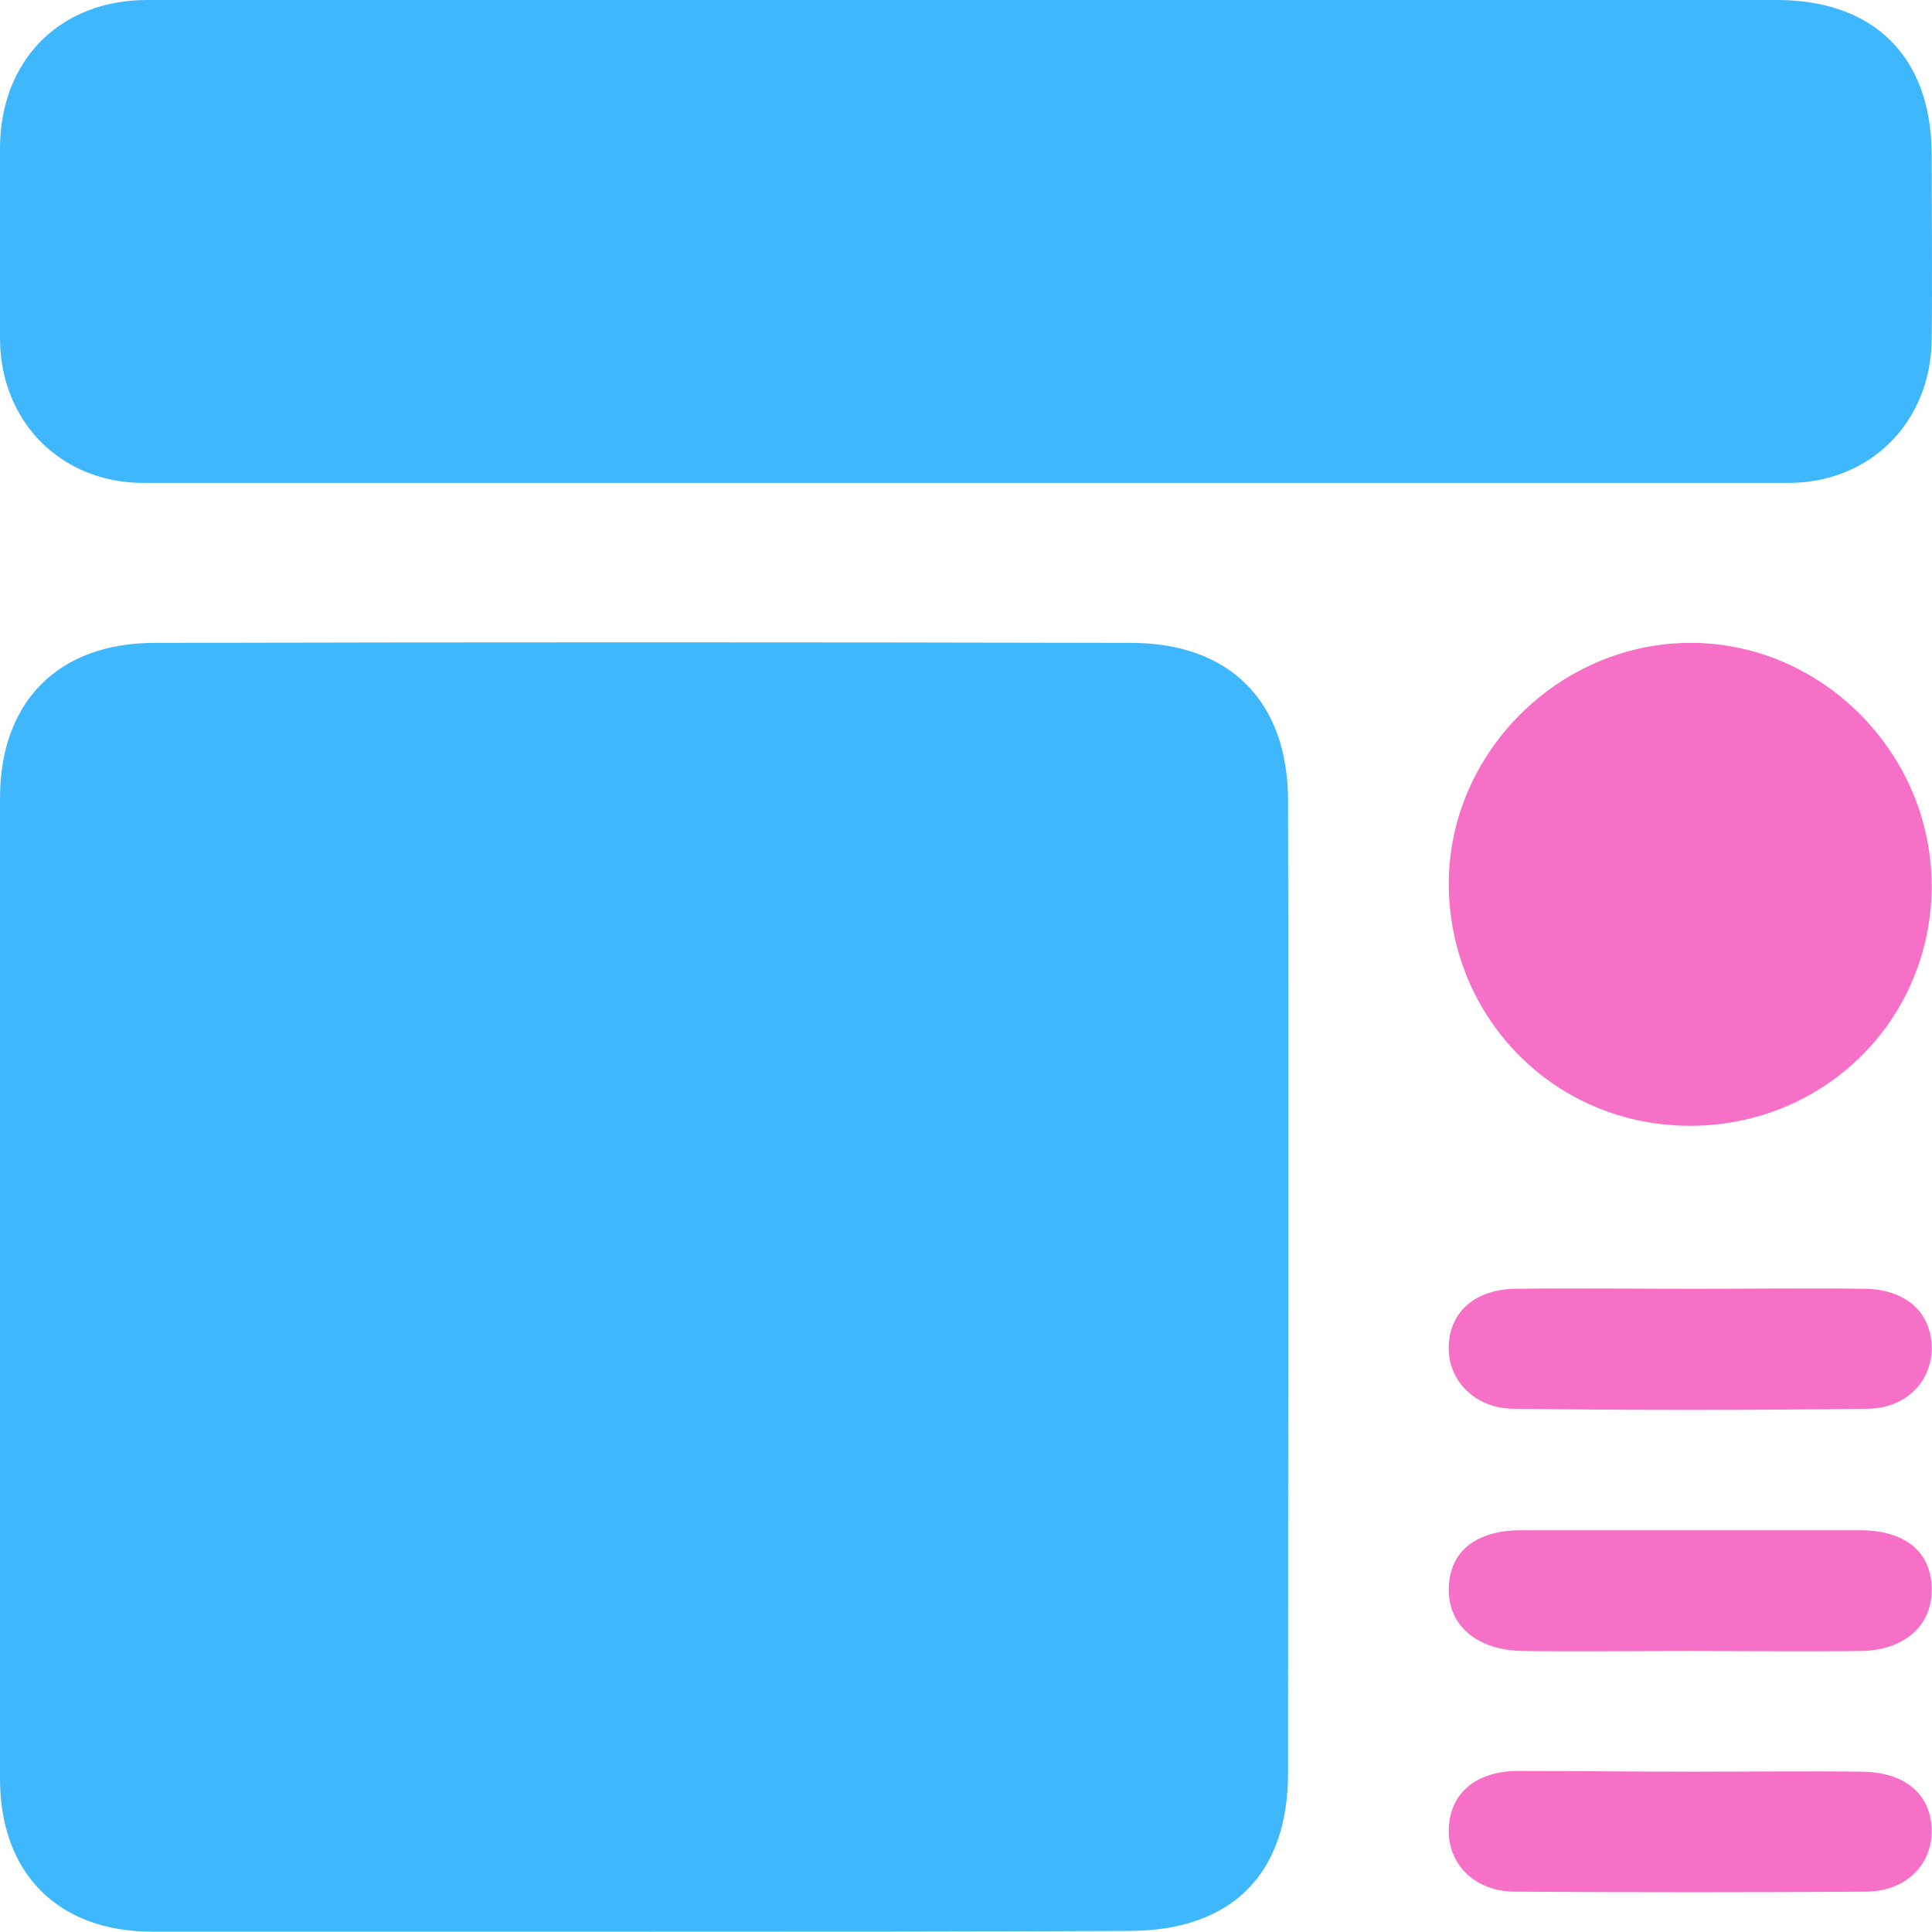 <?xml version="1.0" encoding="UTF-8"?>
<svg xmlns="http://www.w3.org/2000/svg" width="70" height="70" viewBox="0 0 70 70" fill="none">
  <path d="M23.293 69.988C17.36 69.988 11.455 69.988 5.522 69.988C2.105 69.988 0 67.883 0 64.438C0 52.6 0 40.763 0 28.925C0 25.425 2.105 23.293 5.604 23.293C17.388 23.266 29.198 23.266 40.981 23.293C44.563 23.293 46.668 25.425 46.668 29.007C46.695 40.763 46.668 52.518 46.668 64.247C46.668 67.938 44.59 69.961 40.899 69.961C35.049 69.988 29.171 69.988 23.293 69.988Z" fill="#3EB7FD"></path>
  <path d="M34.994 0C44.781 0 54.596 0 64.383 0C67.91 0 69.988 2.078 69.988 5.604C69.988 7.846 70.015 10.061 69.988 12.303C69.96 15.283 67.773 17.497 64.793 17.497C44.918 17.497 25.07 17.497 5.194 17.497C2.214 17.497 0.027 15.283 0 12.303C0 9.979 0 7.655 0 5.331C0.027 2.16 2.187 0 5.331 0C15.228 0 25.125 0 34.994 0Z" fill="#3EB7FD"></path>
  <path d="M61.184 40.79C56.318 40.762 52.491 36.88 52.491 31.986C52.518 27.257 56.482 23.32 61.212 23.293C65.996 23.265 69.988 27.284 69.988 32.096C69.988 36.962 66.078 40.817 61.184 40.79Z" fill="#F670C7"></path>
  <path d="M61.322 46.695C63.399 46.695 65.504 46.668 67.582 46.695C69.031 46.723 69.933 47.515 69.988 48.746C70.043 50.003 69.086 51.042 67.637 51.042C63.372 51.097 59.107 51.097 54.815 51.042C53.393 51.015 52.436 49.976 52.491 48.746C52.546 47.515 53.448 46.723 54.897 46.695C57.057 46.668 59.189 46.695 61.322 46.695Z" fill="#F670C7"></path>
  <path d="M61.157 59.818C59.161 59.818 57.166 59.845 55.17 59.818C53.502 59.79 52.463 58.888 52.491 57.548C52.518 56.236 53.448 55.443 55.115 55.443C59.216 55.443 63.29 55.443 67.391 55.443C69.031 55.443 69.988 56.236 69.988 57.576C70.015 58.888 69.004 59.79 67.445 59.818C65.34 59.845 63.262 59.818 61.157 59.818Z" fill="#F670C7"></path>
  <path d="M61.376 64.192C63.426 64.192 65.477 64.165 67.5 64.192C69.031 64.219 69.96 65.012 69.988 66.297C70.015 67.555 69.058 68.539 67.582 68.539C63.344 68.566 59.134 68.566 54.897 68.539C53.448 68.539 52.464 67.555 52.491 66.297C52.518 65.012 53.42 64.192 54.951 64.165C57.111 64.165 59.243 64.192 61.376 64.192Z" fill="#F670C7"></path>
</svg>
